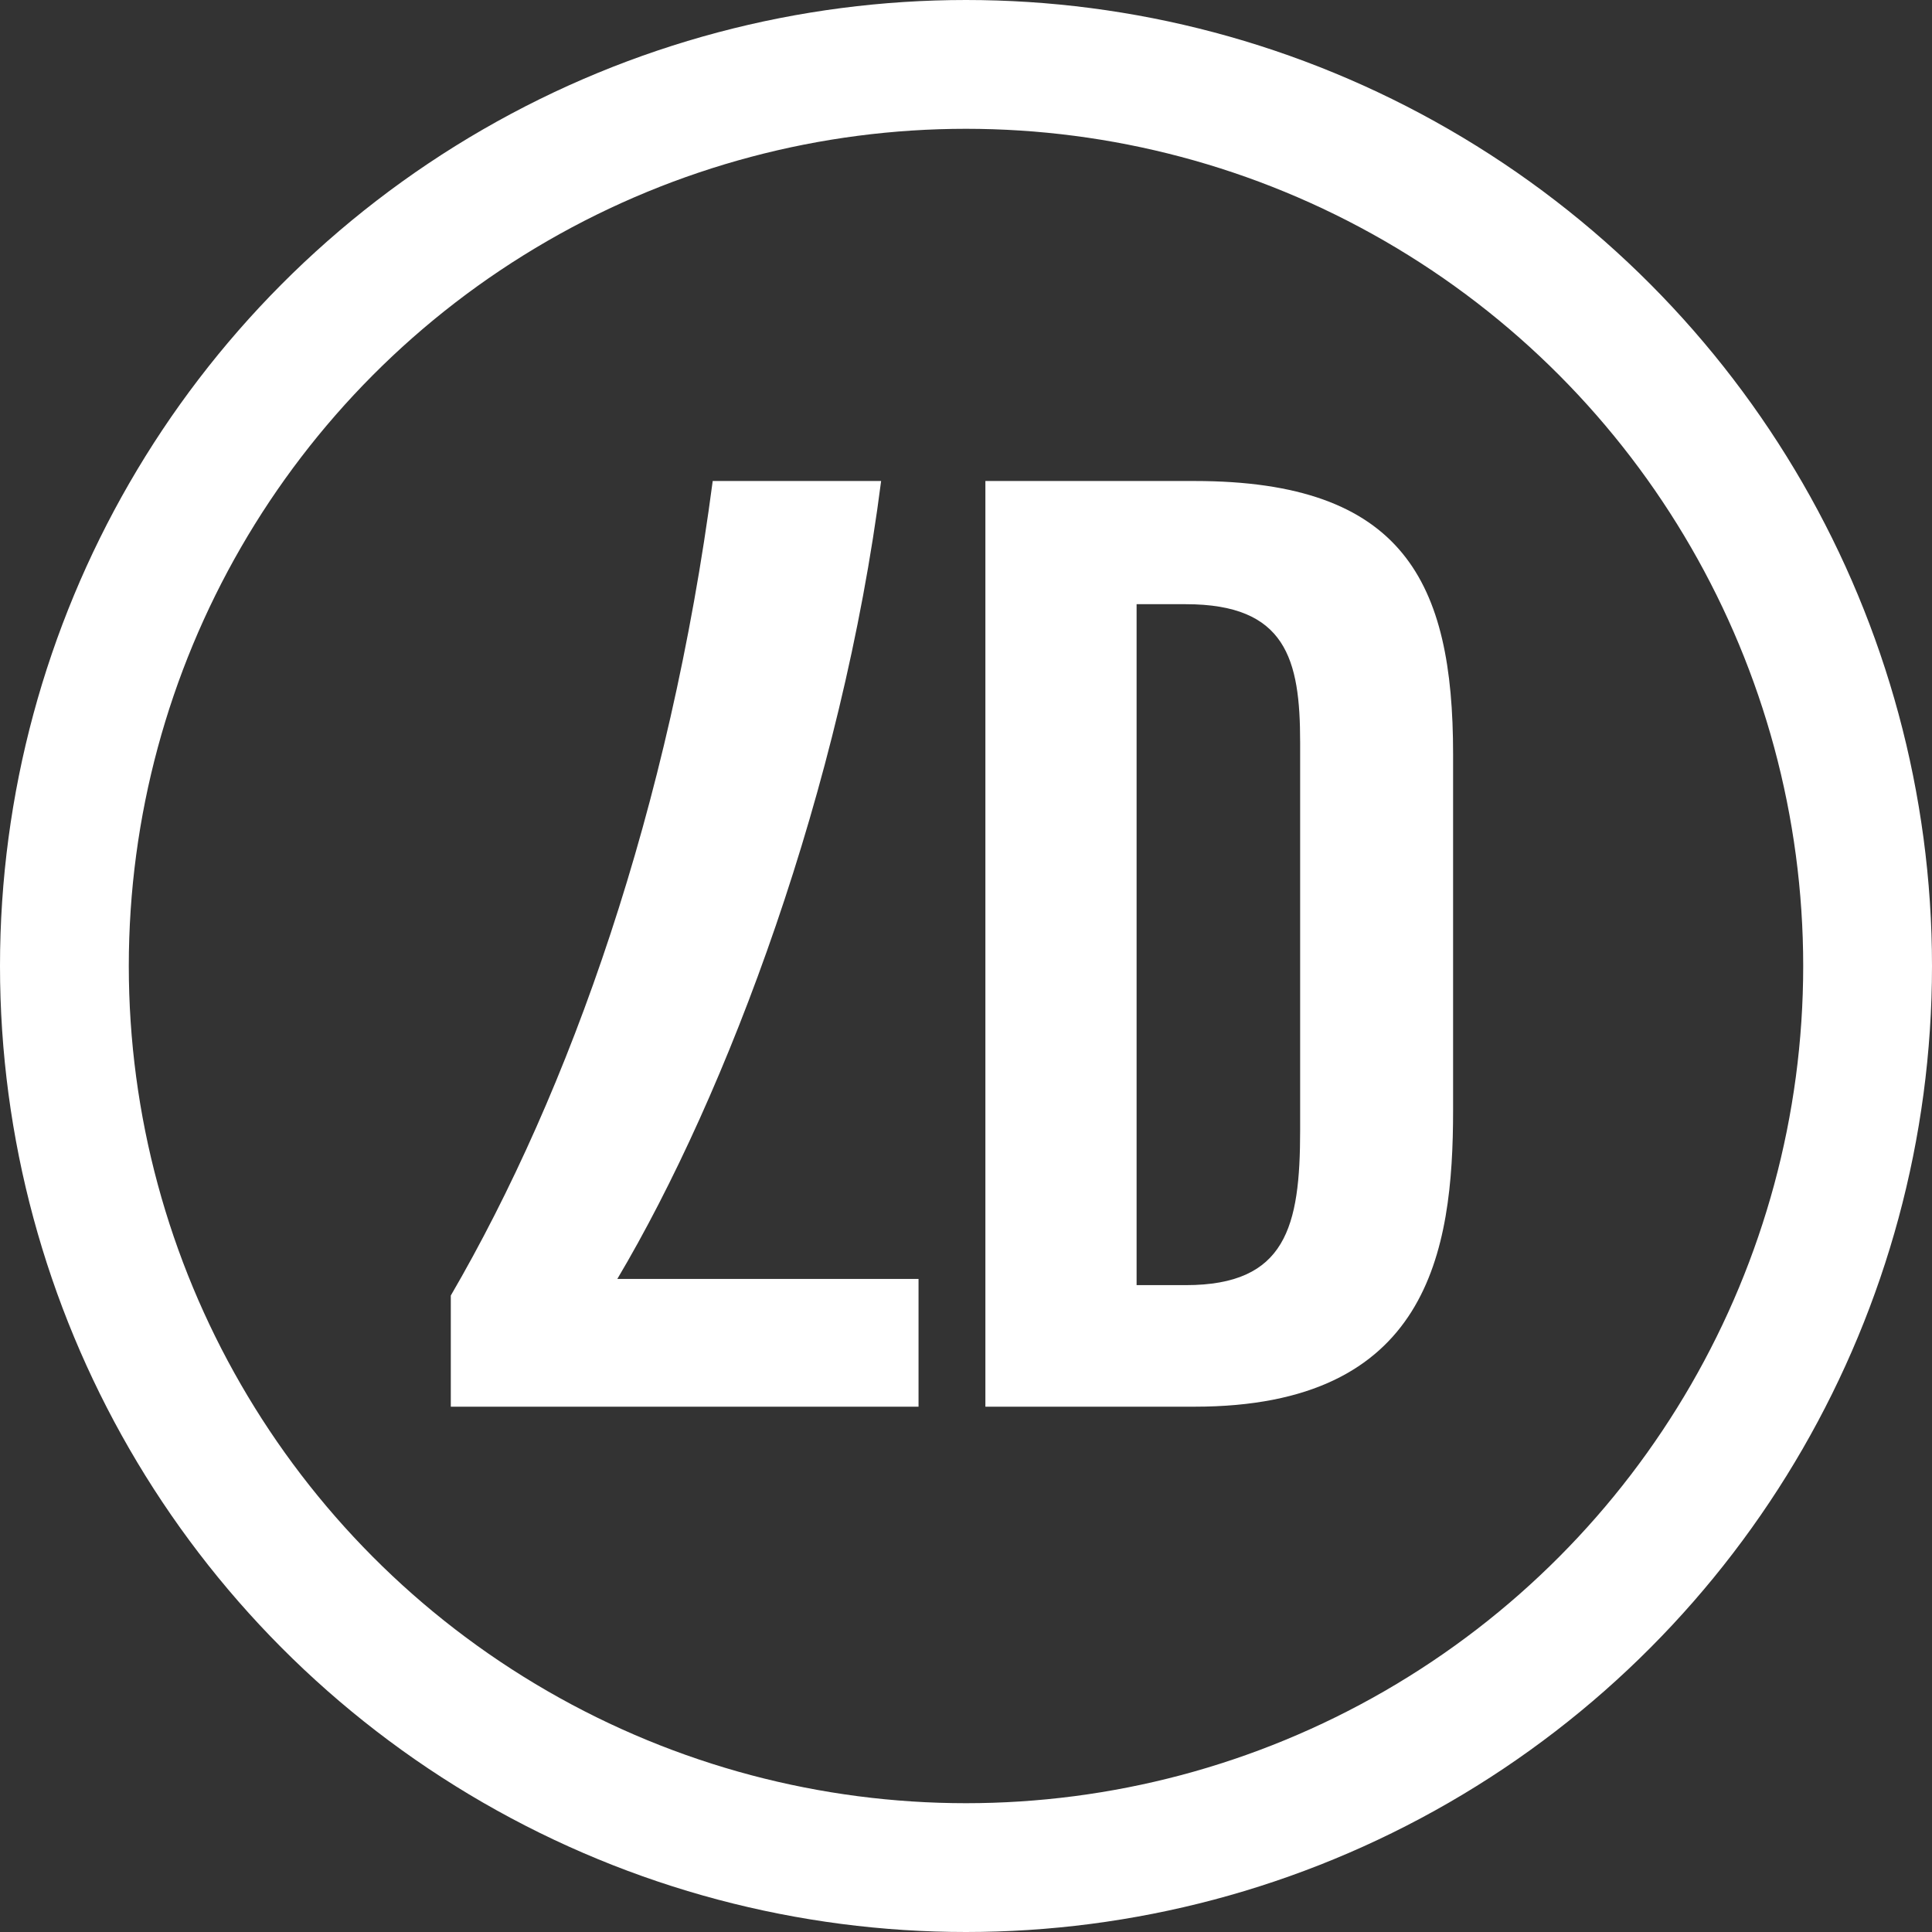 <svg width="60" height="60" viewBox="0 0 60 60" fill="none" xmlns="http://www.w3.org/2000/svg">
<rect x="0" y="0" width="60" height="60" fill="#333333" stroke="none"/>
<circle cx="30" cy="30" r="28" stroke="white" stroke-width="4"/>
<path d="M28.526 43.686V39.719H19.171C22.599 33.948 26.144 24.469 27.364 14.938H22.134C20.798 25.087 17.719 33.845 14 40.234V43.686H28.526Z" fill="white"/>
<path d="M30.602 43.686H37.1C44.363 43.686 45.127 38.877 45.127 34.482V23.417C45.127 18.091 43.598 14.938 37.1 14.938H30.602V43.686ZM35.298 18.764H36.827C39.94 18.764 40.377 20.47 40.377 23.055V35.102C40.377 38.101 39.94 39.911 36.827 39.911H35.298V18.764Z" fill="white"/>
</svg>
